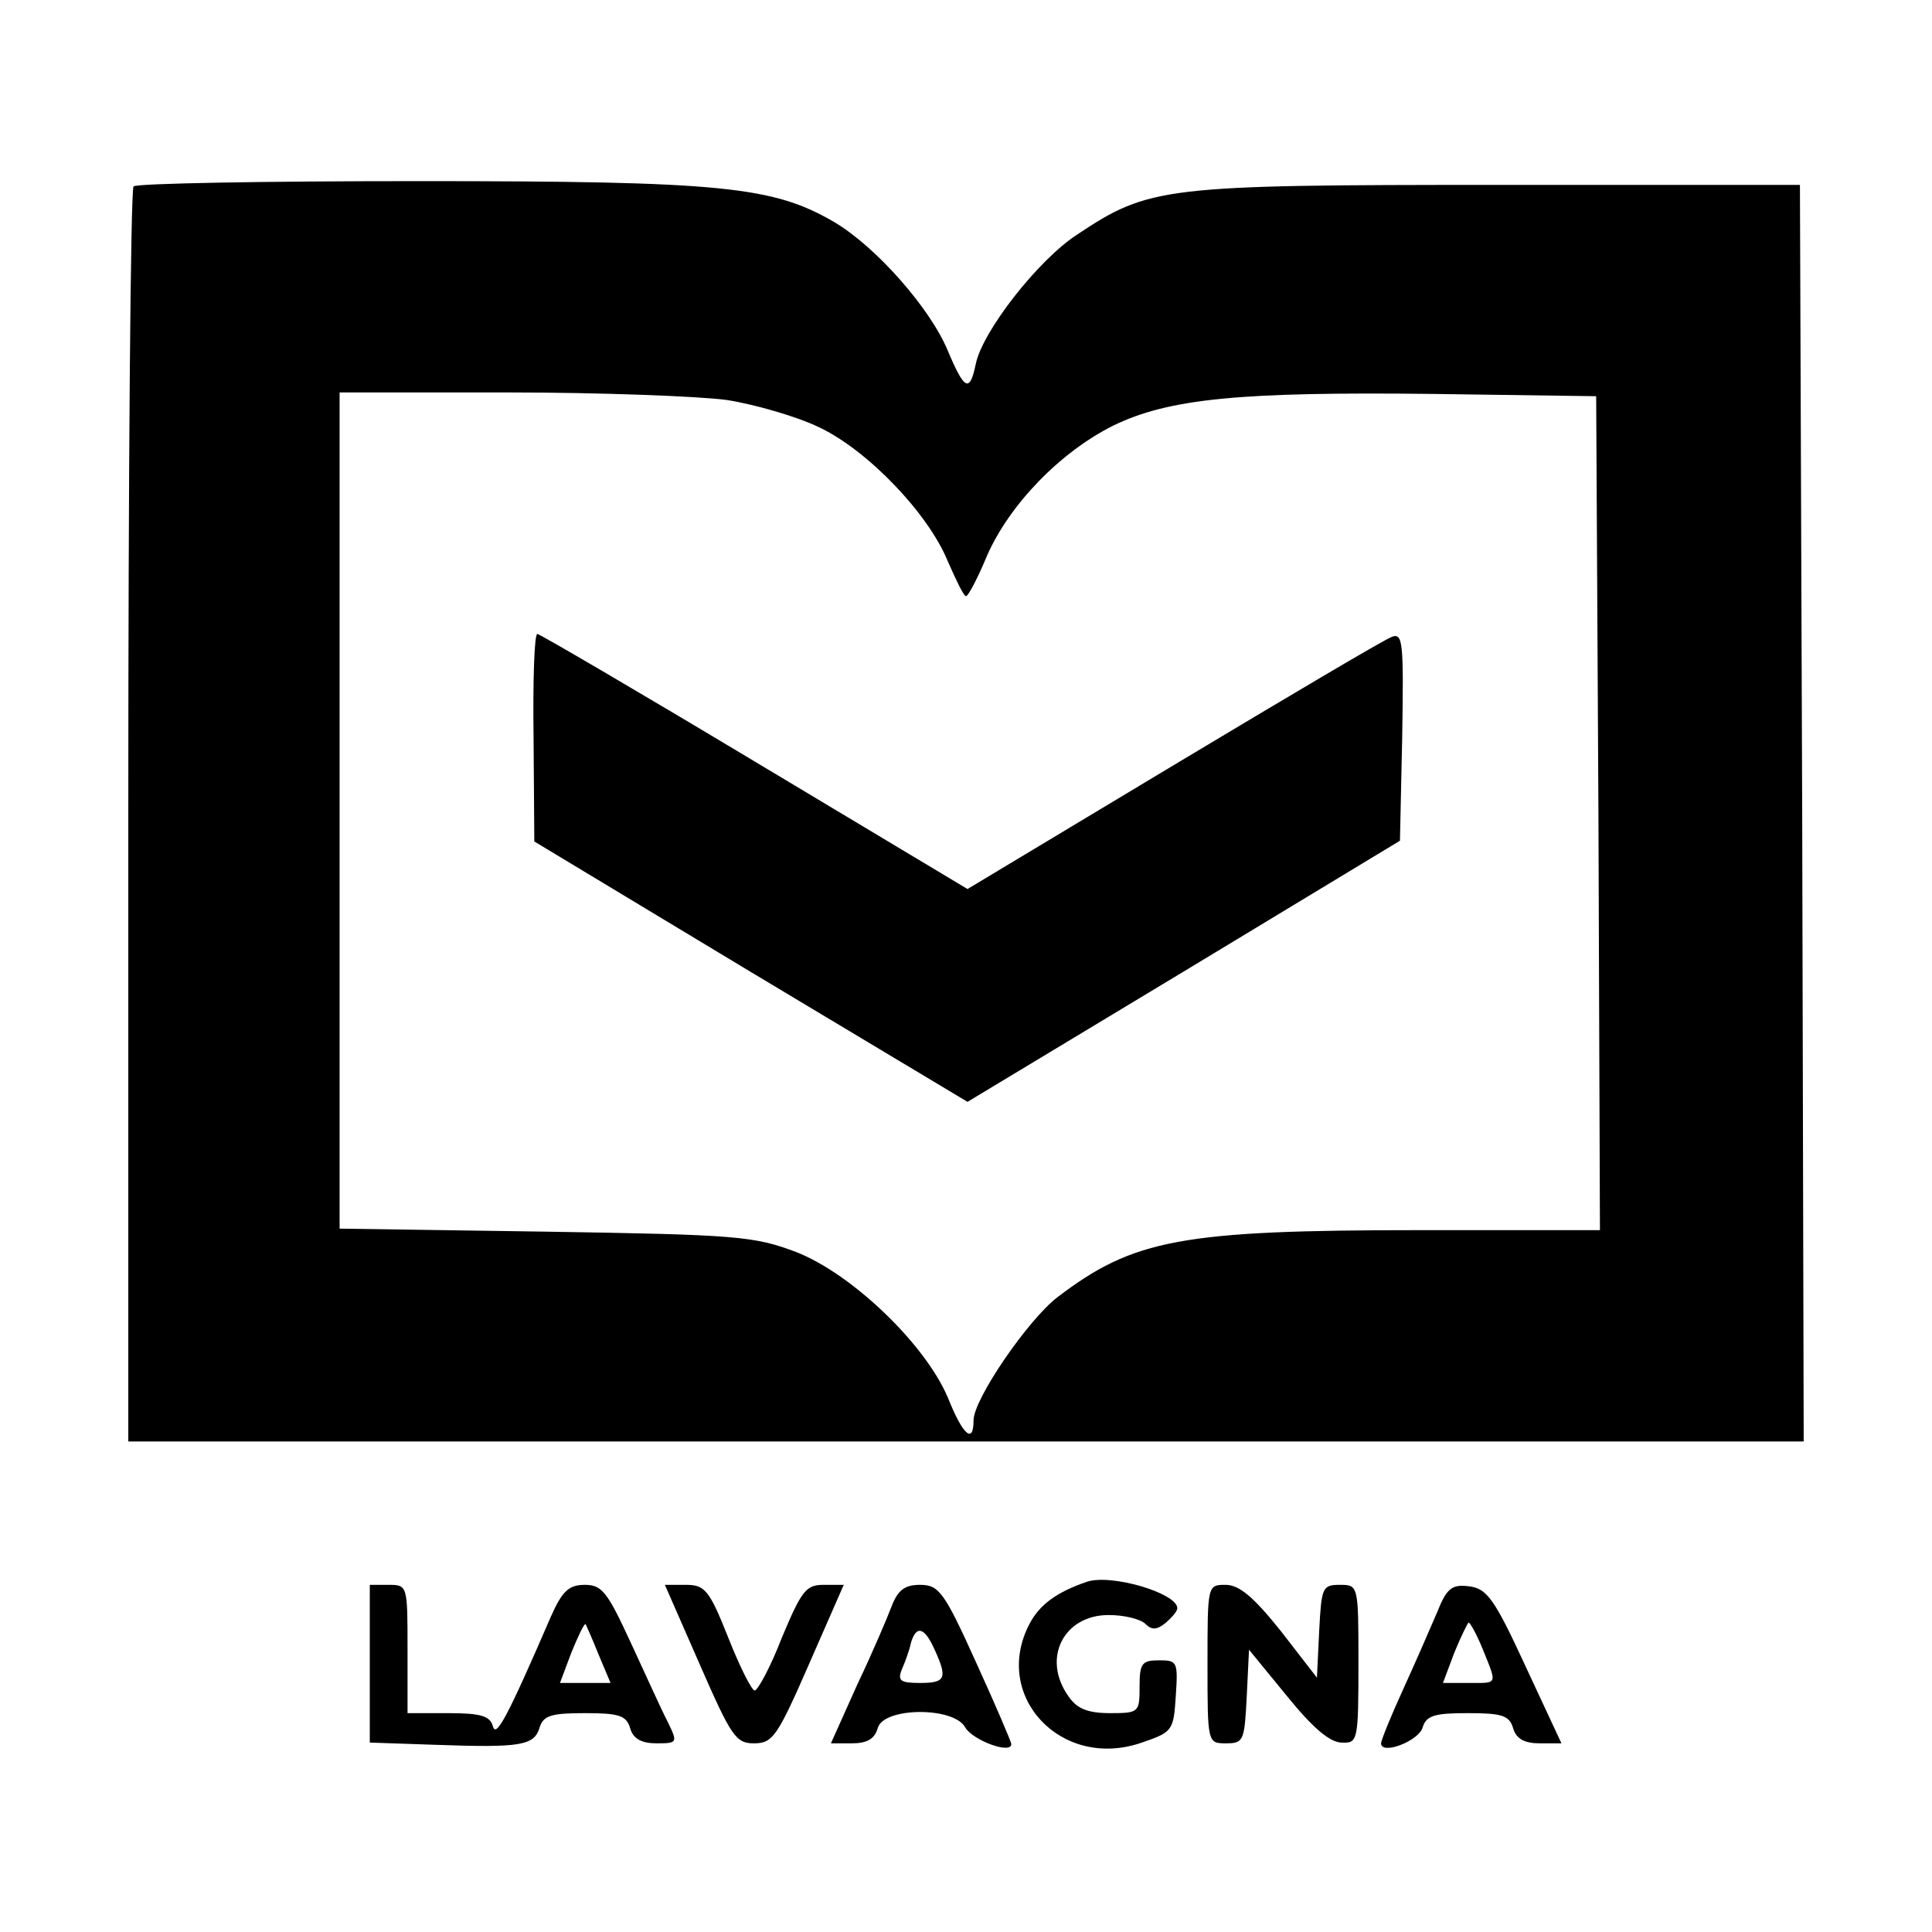 <?xml version="1.0" standalone="no"?>
<!DOCTYPE svg PUBLIC "-//W3C//DTD SVG 20010904//EN"
 "http://www.w3.org/TR/2001/REC-SVG-20010904/DTD/svg10.dtd">
<svg version="1.0" xmlns="http://www.w3.org/2000/svg"
 width="256pt" height="256pt" viewBox="0 0 256 256"
 preserveAspectRatio="xMidYMid meet">
<g transform="translate(0,256) scale(0.1,-0.1)"
fill="#000000" stroke="none">
<path d="M177 2313 c-4 -3 -7 -379 -7 -835 l0 -828 1110 0 1110 0 -2 833 -3
832 -400 0 c-443 0 -462 -2 -558 -66 -52 -34 -125 -128 -134 -171 -8 -39 -15
-35 -37 17 -23 56 -95 138 -151 171 -81 47 -148 54 -551 54 -204 0 -374 -3
-377 -7z m786 -283 c38 -6 93 -22 122 -36 64 -30 145 -114 171 -178 11 -25 21
-46 24 -46 3 0 16 25 28 54 30 68 97 137 167 172 74 36 168 45 425 42 l215 -3
3 -552 2 -553 -237 0 c-318 0 -381 -12 -482 -89 -39 -30 -111 -135 -111 -163
0 -32 -14 -20 -34 30 -30 71 -127 164 -201 193 -56 21 -77 23 -332 27 l-273 4
0 554 0 554 223 0 c122 0 253 -5 290 -10z"/>
<path d="M707 1583 l1 -138 287 -173 287 -172 287 173 286 173 3 138 c2 125 1
138 -14 132 -9 -3 -139 -80 -289 -170 l-273 -164 -282 169 c-155 93 -285 169
-288 169 -4 0 -6 -62 -5 -137z"/>
<path d="M1440 464 c-41 -14 -63 -31 -76 -56 -50 -96 43 -194 149 -157 41 14
42 16 45 62 3 45 2 47 -22 47 -23 0 -26 -4 -26 -35 0 -34 -1 -35 -39 -35 -30
0 -44 6 -55 22 -36 50 -7 108 53 108 20 0 42 -5 49 -12 8 -8 15 -8 27 2 8 7
15 15 15 19 0 20 -88 46 -120 35z"/>
<path d="M490 356 l0 -105 88 -3 c112 -4 130 -1 137 23 5 16 16 19 60 19 45 0
55 -3 60 -20 4 -14 15 -20 35 -20 28 0 28 1 15 28 -8 15 -29 62 -49 105 -31
67 -38 77 -61 77 -21 0 -30 -8 -45 -42 -58 -134 -73 -162 -77 -145 -4 13 -15
17 -59 17 l-54 0 0 85 c0 84 0 85 -25 85 l-25 0 0 -104z m303 12 l16 -38 -34
0 -33 0 15 40 c9 22 17 39 19 38 1 -2 9 -20 17 -40z"/>
<path d="M927 355 c42 -96 48 -105 72 -105 25 0 31 9 73 105 l46 105 -27 0
c-23 0 -29 -8 -55 -70 -15 -39 -32 -70 -36 -70 -4 0 -20 32 -35 70 -25 63 -31
70 -56 70 l-28 0 46 -105z"/>
<path d="M1182 433 c-6 -16 -26 -63 -46 -105 l-35 -78 28 0 c20 0 30 6 34 20
7 28 101 29 116 1 10 -17 61 -36 61 -22 0 3 -21 52 -47 109 -42 93 -49 102
-74 102 -20 0 -29 -7 -37 -27z m56 -58 c18 -39 15 -45 -19 -45 -26 0 -30 3
-24 18 4 9 10 25 12 35 7 24 18 21 31 -8z"/>
<path d="M1600 355 c0 -105 0 -105 25 -105 23 0 24 4 27 62 l3 62 50 -61 c34
-42 57 -62 73 -62 21 -1 22 2 22 104 0 105 0 105 -25 105 -23 0 -24 -4 -27
-61 l-3 -62 -48 62 c-36 45 -55 61 -73 61 -24 0 -24 0 -24 -105z"/>
<path d="M1904 423 c-9 -21 -29 -67 -45 -102 -16 -35 -29 -67 -29 -71 0 -16
50 3 55 21 5 16 16 19 60 19 45 0 55 -3 60 -20 4 -14 15 -20 35 -20 l29 0 -48
103 c-41 89 -51 102 -74 105 -23 3 -30 -2 -43 -35z m61 -49 c19 -47 20 -44
-19 -44 l-34 0 15 40 c9 22 18 40 19 40 2 0 11 -16 19 -36z"/>
</g>
</svg>
